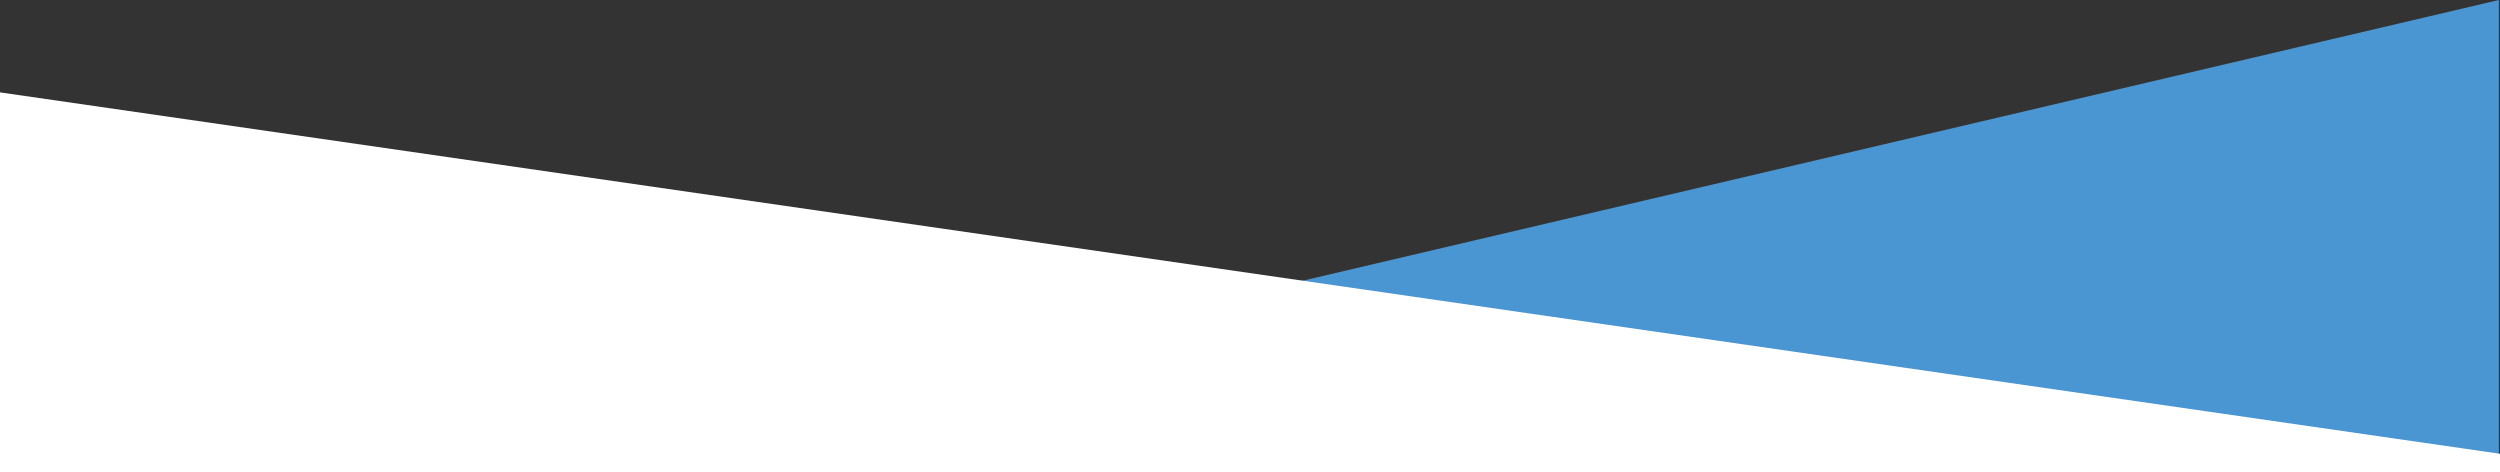 <svg xmlns="http://www.w3.org/2000/svg" xmlns:xlink="http://www.w3.org/1999/xlink" id="Ebene_1" x="0px" y="0px" viewBox="0 0 2500 472.04" style="enable-background:new 0 0 2500 472.04;" xml:space="preserve" preserveAspectRatio="none"><rect x="0" y="0" width="2500" height="472.04" fill="#333333" stroke="none"/><style type="text/css">	.st0{fill:#4A96D2;}	.st1{fill:#FFFFFF;}</style><g>	<polygon class="st0" points="1173.614,310.98 1173.614,470.04 2498.842,470.04 2498.842,0  "></polygon>	<polygon class="st1" points="0,92.383 0,472.04 2500,472.04 2500,453.783  "></polygon></g></svg>